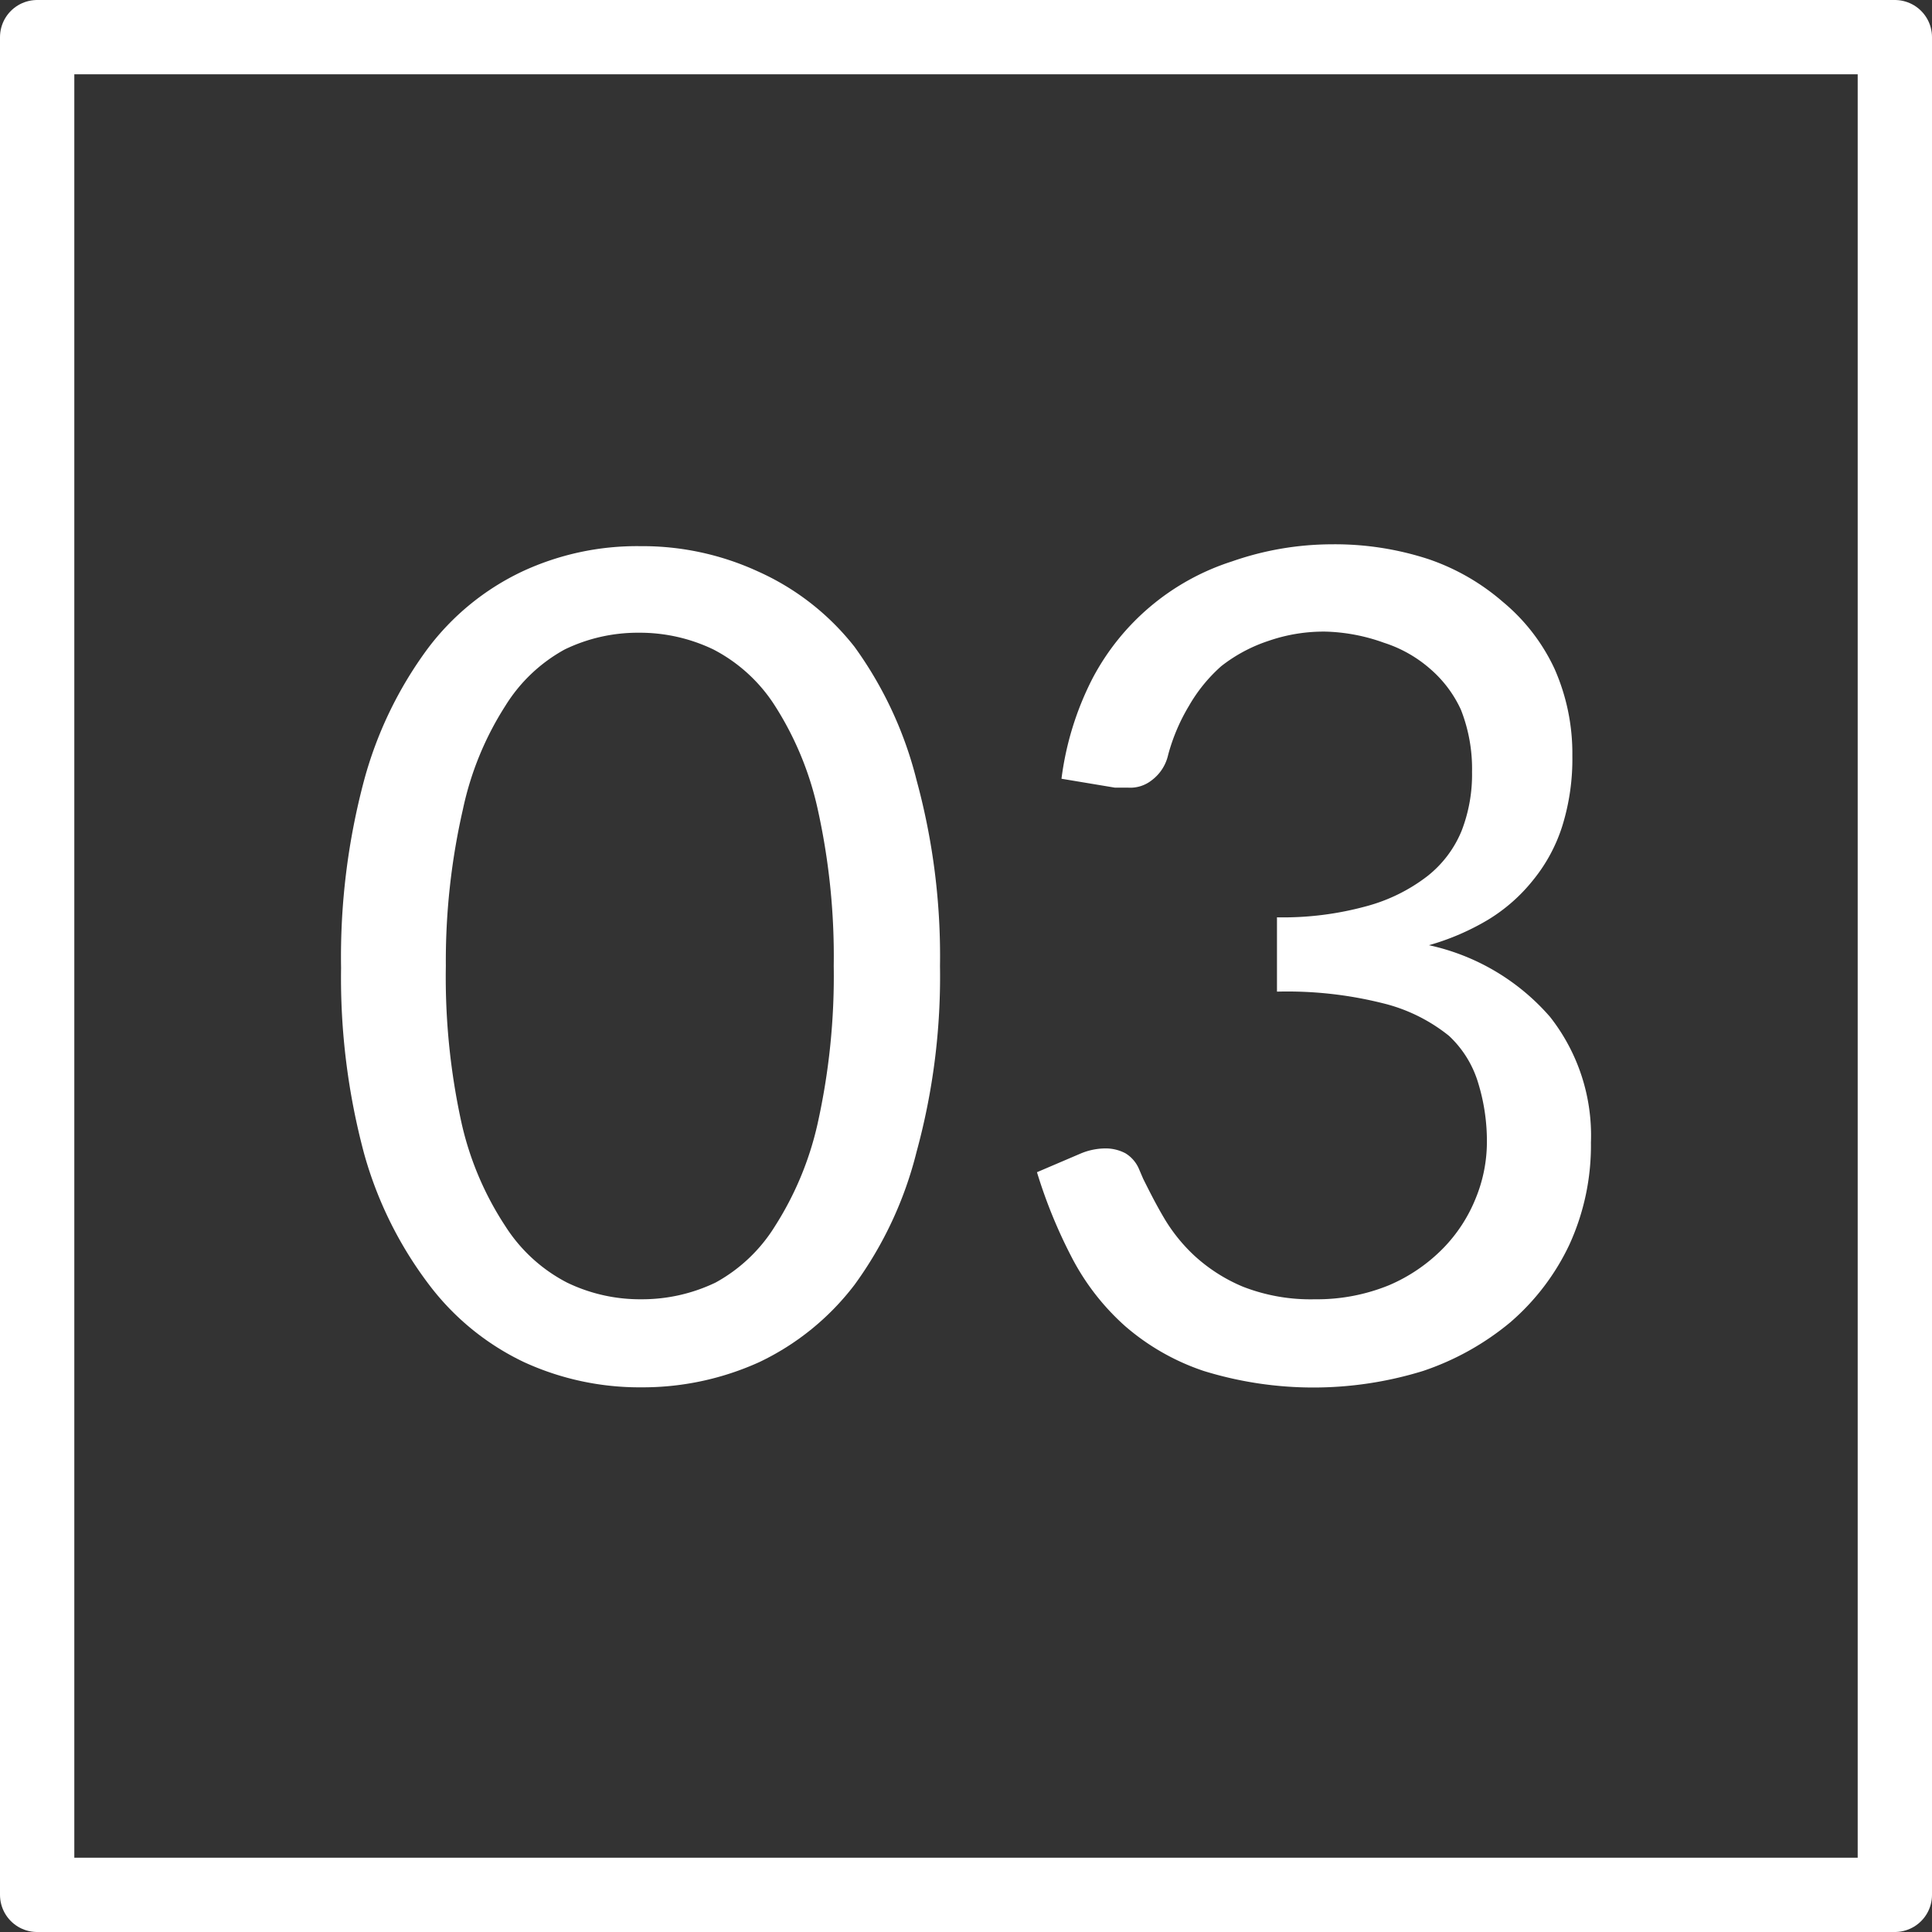 <?xml version="1.0" encoding="UTF-8"?> <svg xmlns="http://www.w3.org/2000/svg" viewBox="0 0 52 52"><rect x="0" y="0" width="52" height="52" fill="#333333" stroke="none"/><defs><style>.cls-1{fill:#fff;}.cls-2{fill:none;stroke:#fff;stroke-linejoin:round;stroke-width:2px;}</style></defs><g id="Ebene_2" data-name="Ebene 2"><g id="Ebene_1-2" data-name="Ebene 1"><path class="cls-1" d="M25.3,26a17.88,17.88,0,0,1-.63,5A10.28,10.28,0,0,1,23,34.58a7,7,0,0,1-2.56,2.08,7.59,7.59,0,0,1-3.17.68,7.45,7.45,0,0,1-3.17-.68,6.93,6.93,0,0,1-2.55-2.08A10.47,10.47,0,0,1,9.8,31.05a18.27,18.27,0,0,1-.62-5A18.43,18.43,0,0,1,9.8,21a10.62,10.62,0,0,1,1.71-3.54,6.83,6.83,0,0,1,2.55-2.08,7.31,7.31,0,0,1,3.17-.68,7.43,7.43,0,0,1,3.17.68A6.86,6.86,0,0,1,23,17.41,10.43,10.43,0,0,1,24.67,21,18,18,0,0,1,25.3,26Zm-2.86,0A18.31,18.31,0,0,0,22,21.74,8.59,8.59,0,0,0,20.86,19a4.32,4.32,0,0,0-1.66-1.52,4.57,4.57,0,0,0-2-.45,4.51,4.51,0,0,0-2,.45A4.32,4.32,0,0,0,13.6,19a8.37,8.37,0,0,0-1.14,2.78A18.31,18.31,0,0,0,12,26a18.28,18.28,0,0,0,.43,4.26A8.4,8.4,0,0,0,13.6,33a4.32,4.32,0,0,0,1.66,1.52,4.51,4.51,0,0,0,2,.45,4.57,4.57,0,0,0,2-.45A4.32,4.32,0,0,0,20.86,33,8.62,8.62,0,0,0,22,30.27,18.28,18.28,0,0,0,22.44,26Z"></path><path class="cls-1" d="M35.84,14.65a8.11,8.11,0,0,1,2.61.4,6,6,0,0,1,2,1.15A5.17,5.17,0,0,1,41.84,18a5.63,5.63,0,0,1,.48,2.34,6.07,6.07,0,0,1-.27,1.89,4.4,4.4,0,0,1-.78,1.45,4.61,4.61,0,0,1-1.21,1.07,6.61,6.61,0,0,1-1.6.69,6,6,0,0,1,3.26,1.93,5.16,5.16,0,0,1,1.1,3.38,6.41,6.41,0,0,1-.58,2.75,6.31,6.31,0,0,1-1.59,2.09A7.3,7.3,0,0,1,38.3,36.9a10,10,0,0,1-5.9,0,6.26,6.26,0,0,1-2.12-1.21,6.46,6.46,0,0,1-1.43-1.84,13.5,13.5,0,0,1-.94-2.3l1.17-.5a1.74,1.74,0,0,1,.66-.14,1.14,1.14,0,0,1,.55.13.91.91,0,0,1,.36.41l.06.14.06.14c.15.3.32.64.53,1a4.55,4.55,0,0,0,.84,1.06,4.48,4.48,0,0,0,1.31.84,5,5,0,0,0,1.94.34,5.12,5.12,0,0,0,2-.38,4.53,4.53,0,0,0,1.46-1,4.12,4.12,0,0,0,.87-1.34,4,4,0,0,0,.3-1.48,5.33,5.33,0,0,0-.24-1.64A2.85,2.85,0,0,0,39,27.88,4.56,4.56,0,0,0,37.21,27a10.58,10.58,0,0,0-2.84-.31v-2a8.48,8.48,0,0,0,2.41-.3,4.66,4.66,0,0,0,1.64-.81,3,3,0,0,0,.92-1.22,4.19,4.19,0,0,0,.28-1.58,4.34,4.34,0,0,0-.3-1.68A3.23,3.23,0,0,0,38.49,18a3.51,3.51,0,0,0-1.24-.7A5,5,0,0,0,35.69,17a4.54,4.54,0,0,0-1.55.25,4.18,4.18,0,0,0-1.27.68A4.26,4.26,0,0,0,32,19a5.14,5.14,0,0,0-.56,1.32A1.17,1.17,0,0,1,31,21a.93.93,0,0,1-.63.2h-.17l-.19,0-1.44-.24a8.16,8.16,0,0,1,.83-2.69,6.47,6.47,0,0,1,3.76-3.16A8.19,8.19,0,0,1,35.84,14.65Z"></path><rect class="cls-2" x="1" y="1" width="50" height="50"></rect></g></g></svg> 